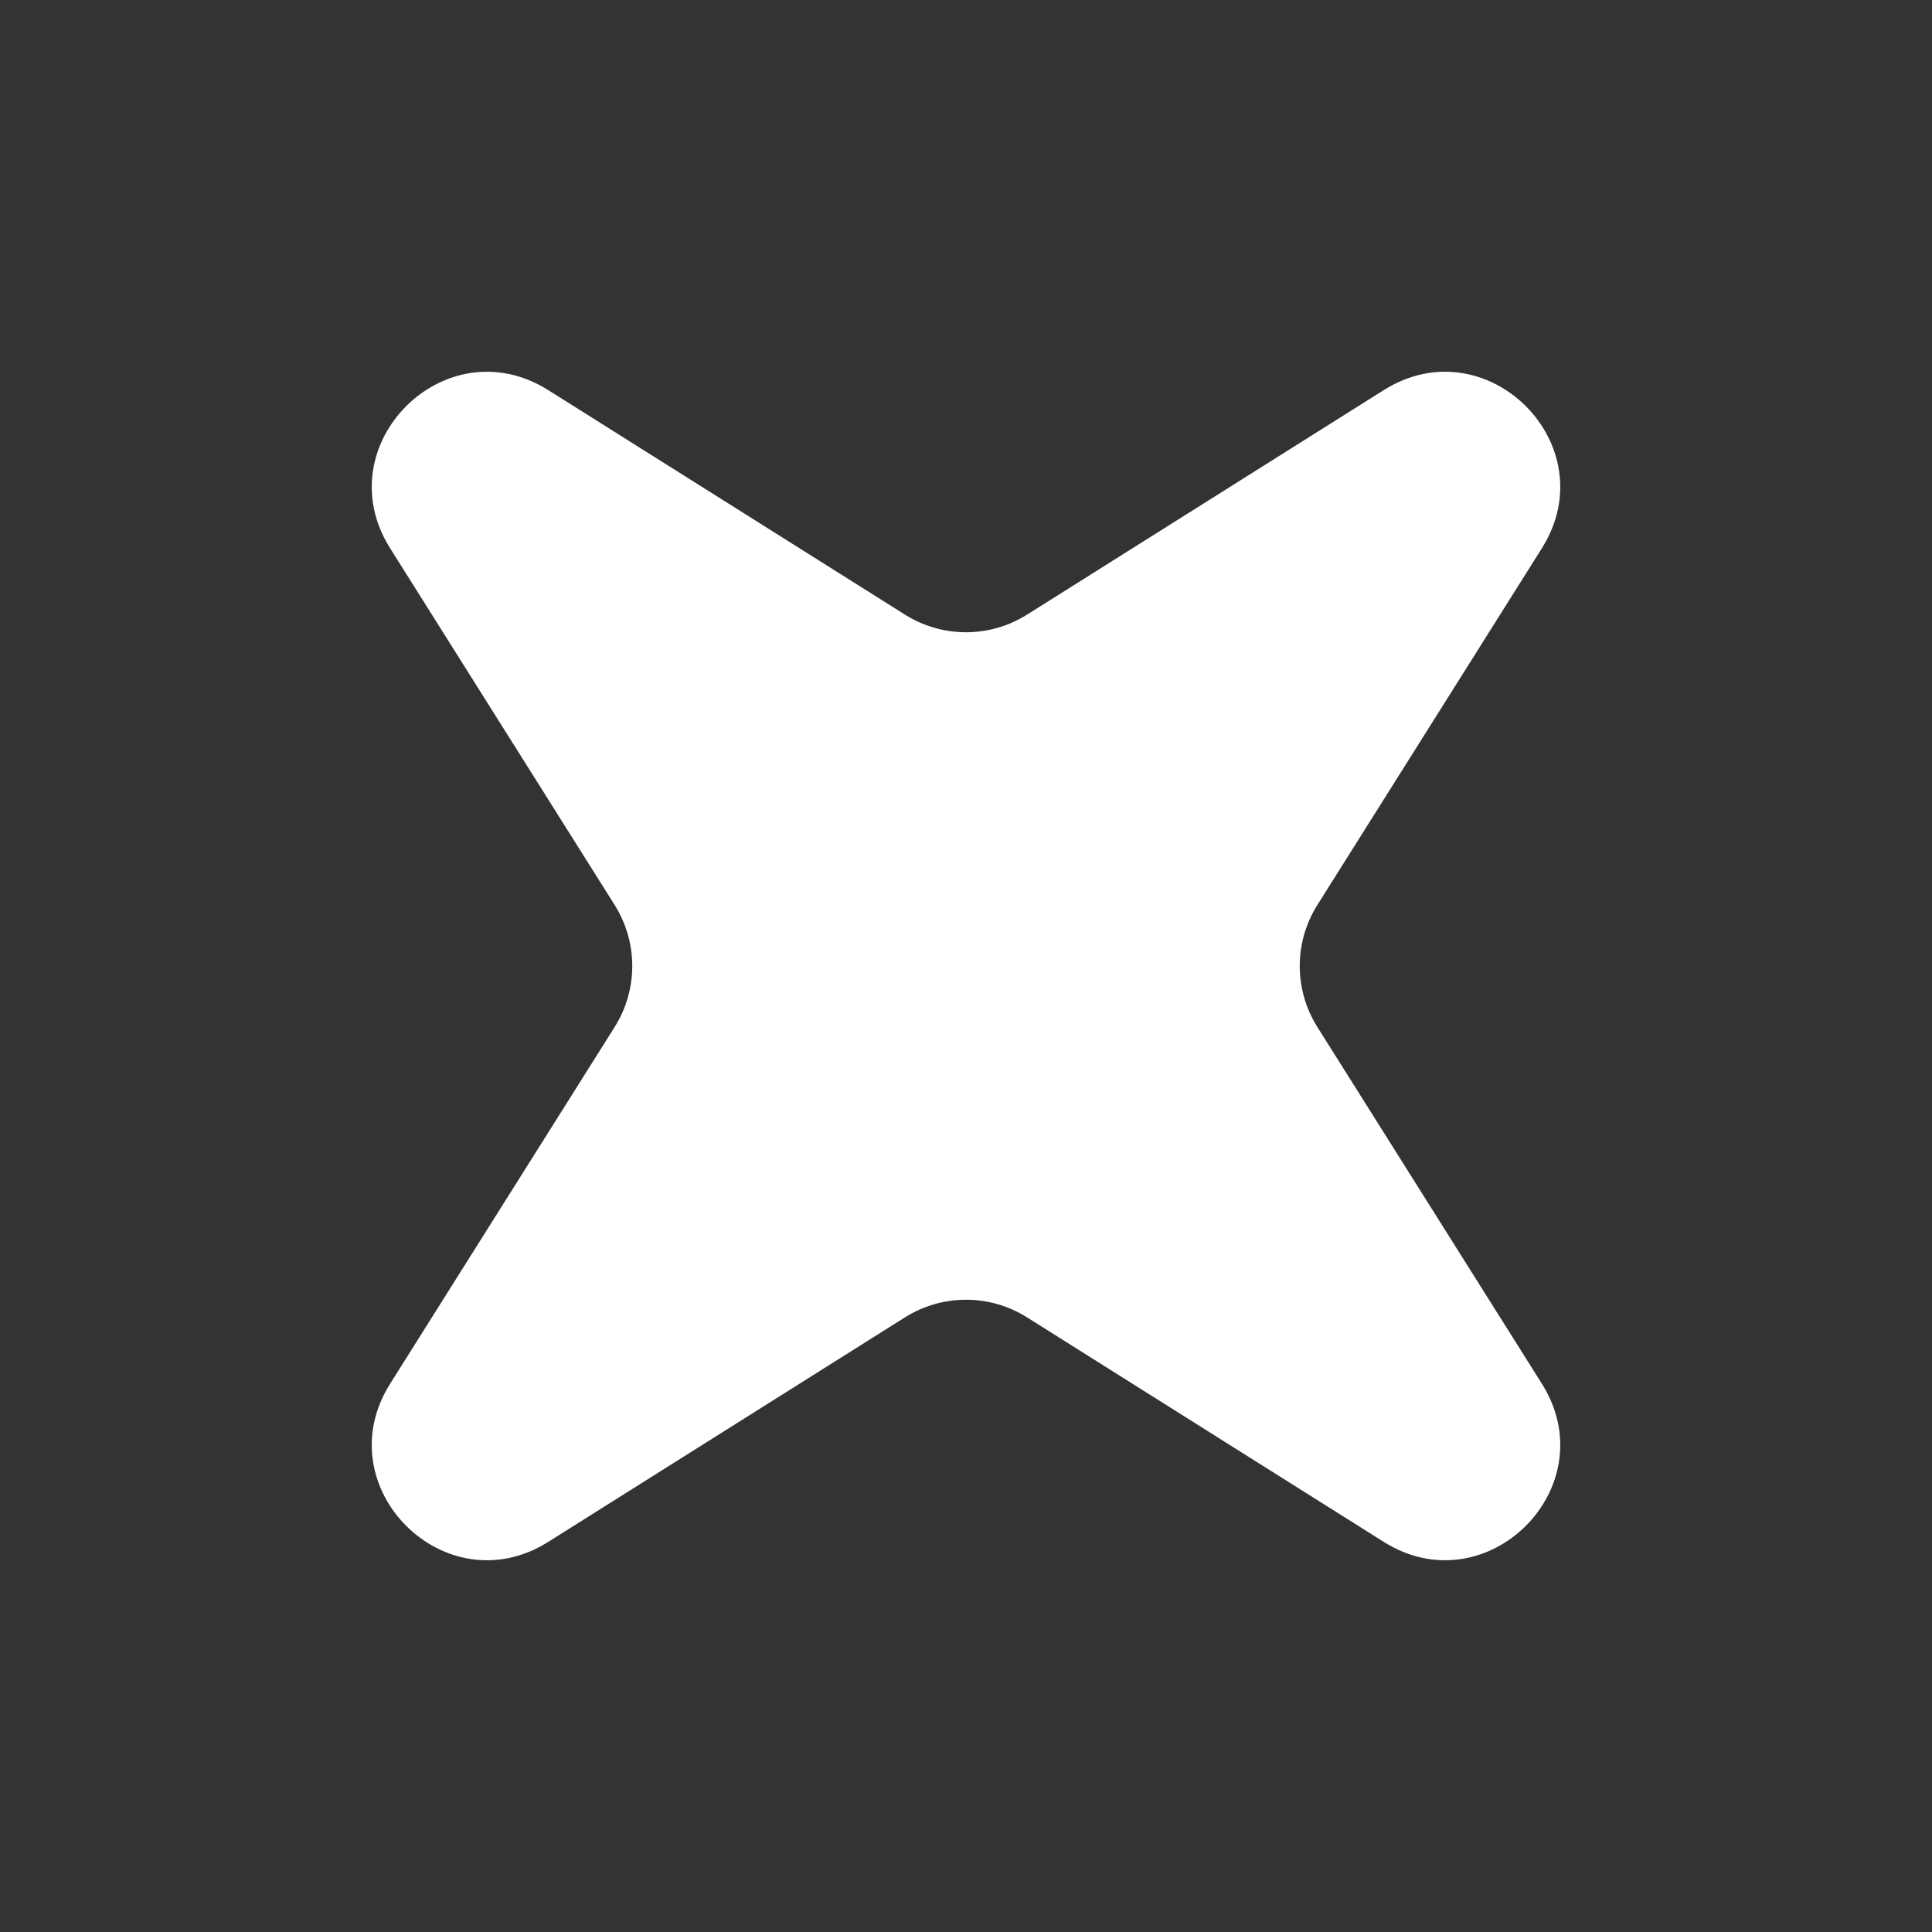<svg xmlns="http://www.w3.org/2000/svg" id="b" width="16.24mm" height="16.24mm" viewBox="0 0 46.05 46.05"><rect x="0" y="0" width="46.05" height="46.05" fill="#333333" stroke="none"/><path d="m31.4,24.48c-.56-.89-.56-2.02,0-2.91l5.35-8.5c1.55-2.46-1.31-5.32-3.77-3.77l-8.5,5.35c-.89.56-2.02.56-2.91,0l-8.5-5.35c-2.46-1.55-5.32,1.31-3.77,3.77l5.35,8.5c.56.89.56,2.02,0,2.91l-5.35,8.5c-1.55,2.46,1.31,5.32,3.77,3.77l8.5-5.35c.89-.56,2.02-.56,2.91,0l8.5,5.35c2.46,1.55,5.32-1.31,3.77-3.77l-5.35-8.5Z" style="fill:#fff;"></path></svg>